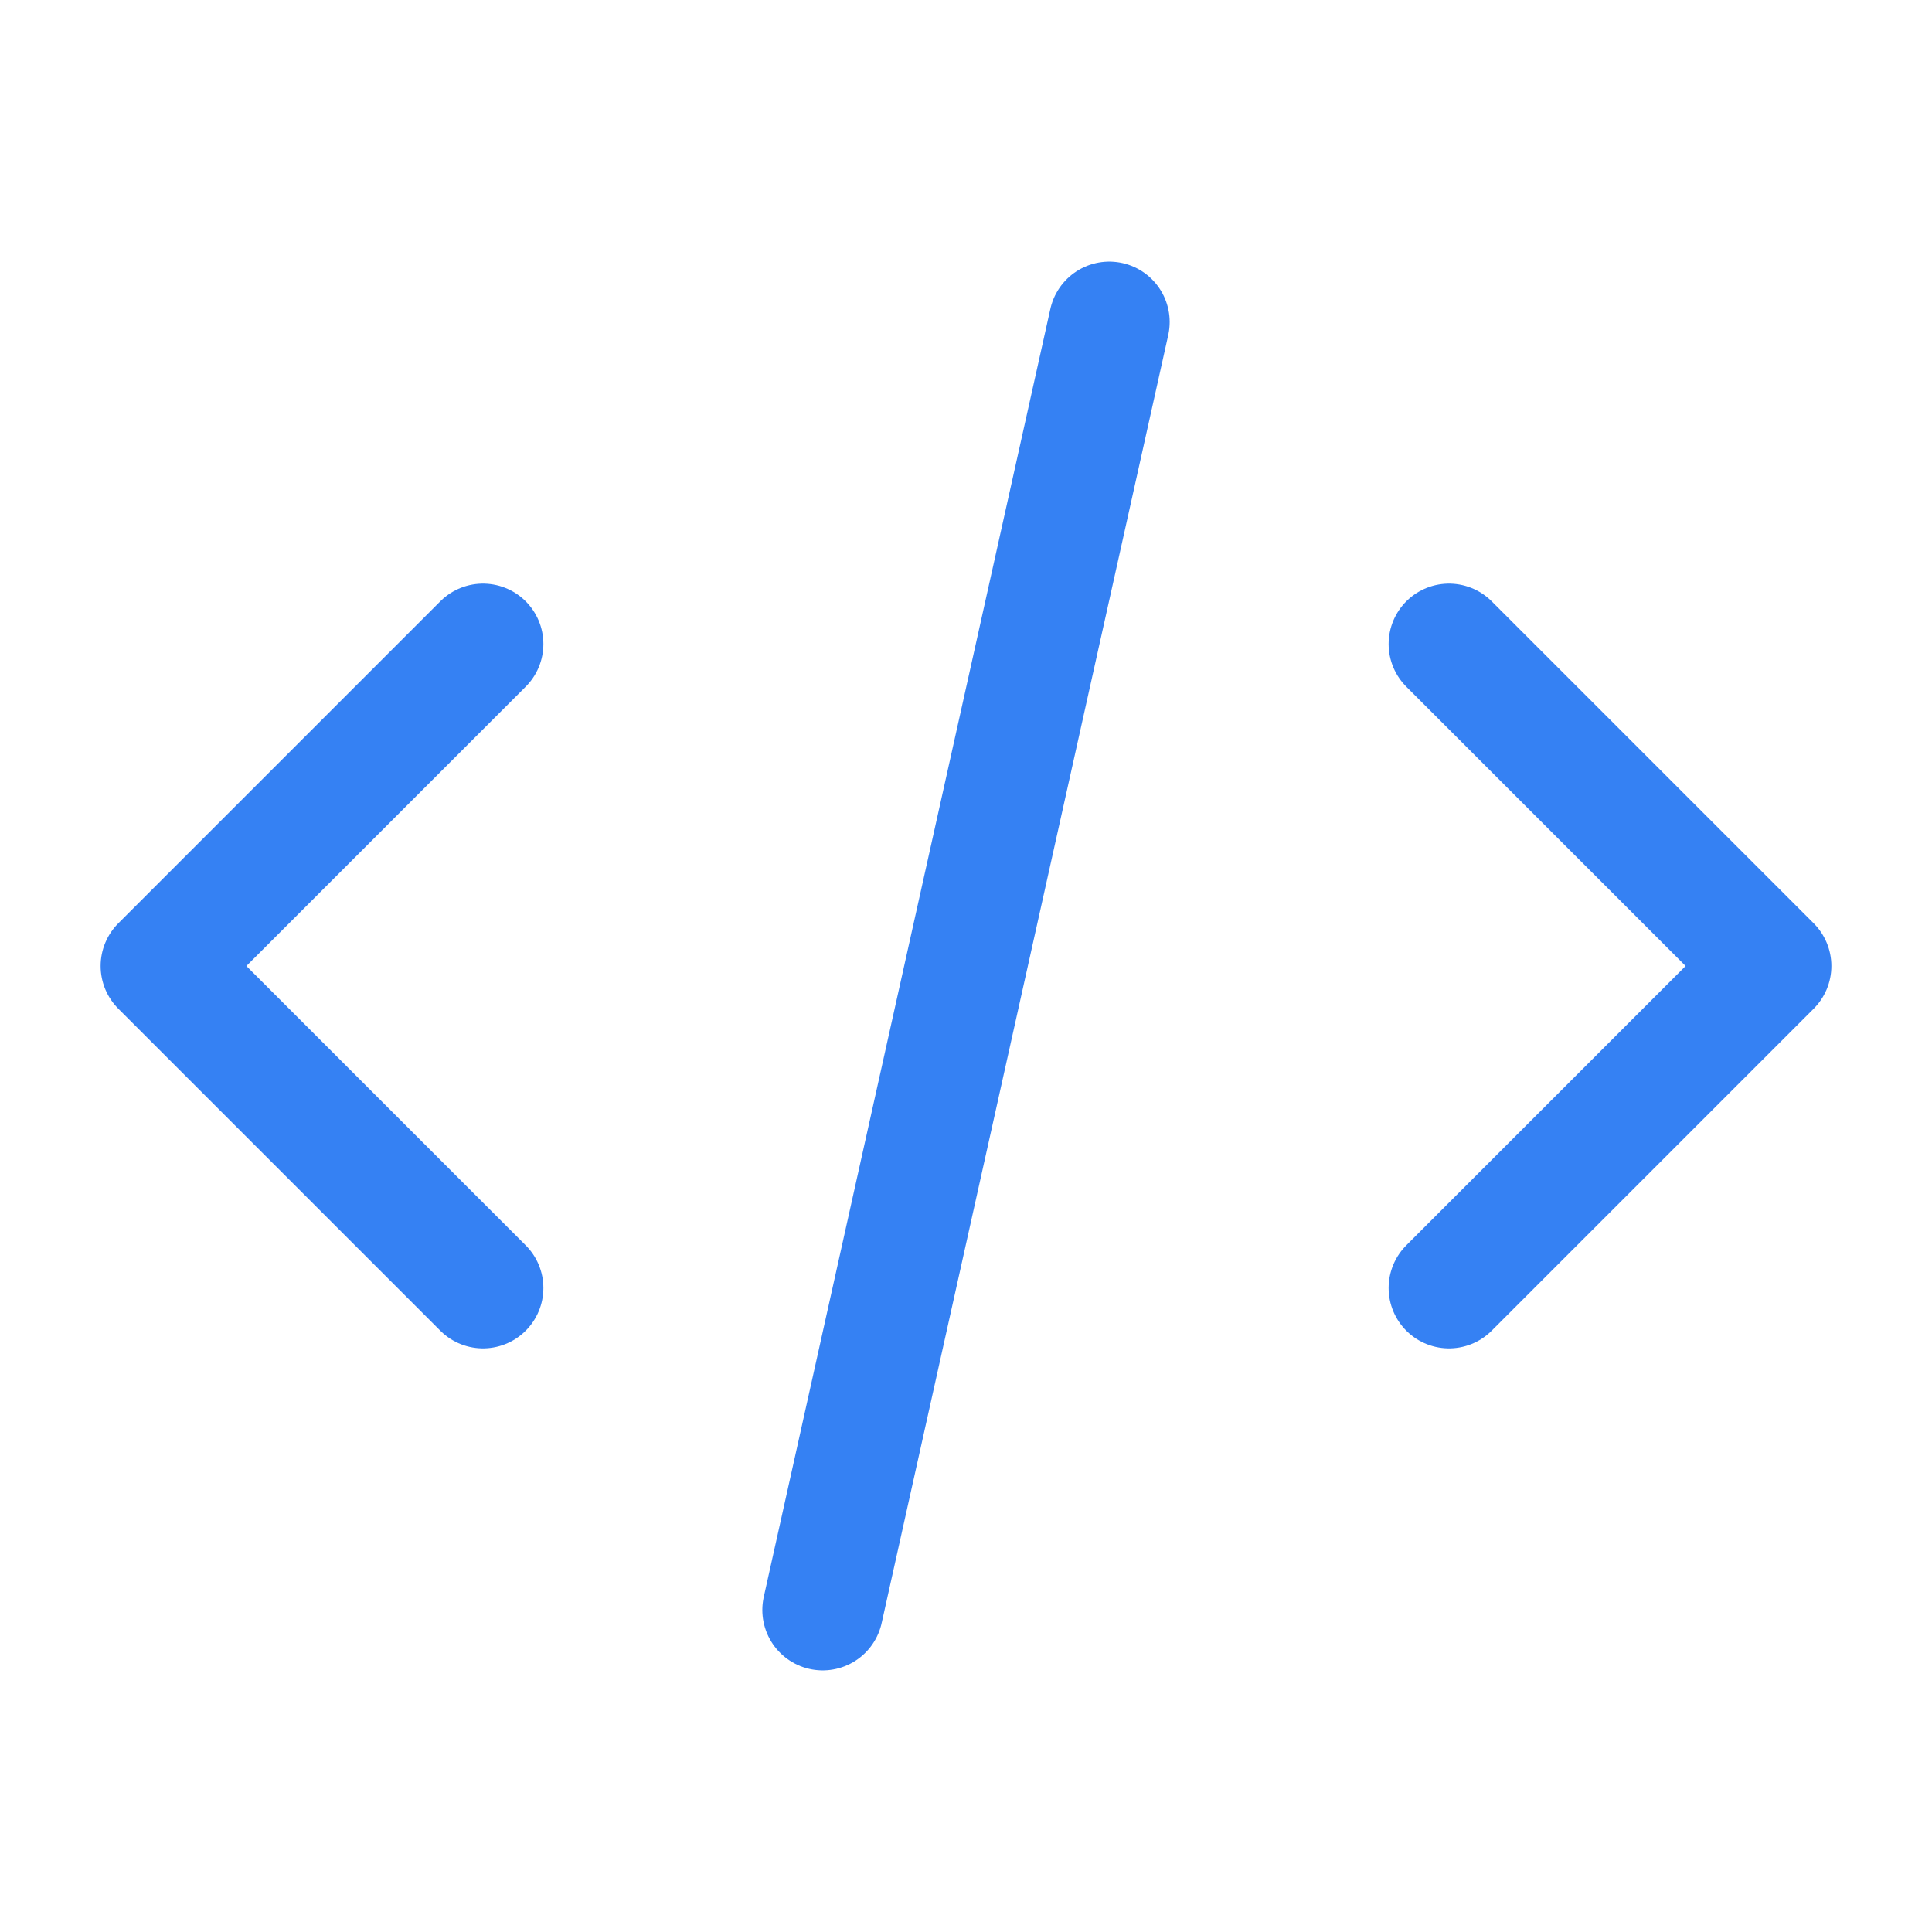 <svg width="24" height="24" viewBox="0 0 24 24" fill="none" xmlns="http://www.w3.org/2000/svg">
<path d="M13.78 4L10.22 20" stroke="#3581F3" stroke-width="1.5" stroke-linecap="round" stroke-linejoin="round"/>
<path d="M18 8L22 12L18 16" stroke="#3581F3" stroke-width="1.5" stroke-linecap="round" stroke-linejoin="round"/>
<path d="M6 16L2 12L6 8" stroke="#3581F3" stroke-width="1.5" stroke-linecap="round" stroke-linejoin="round"/>
</svg>
